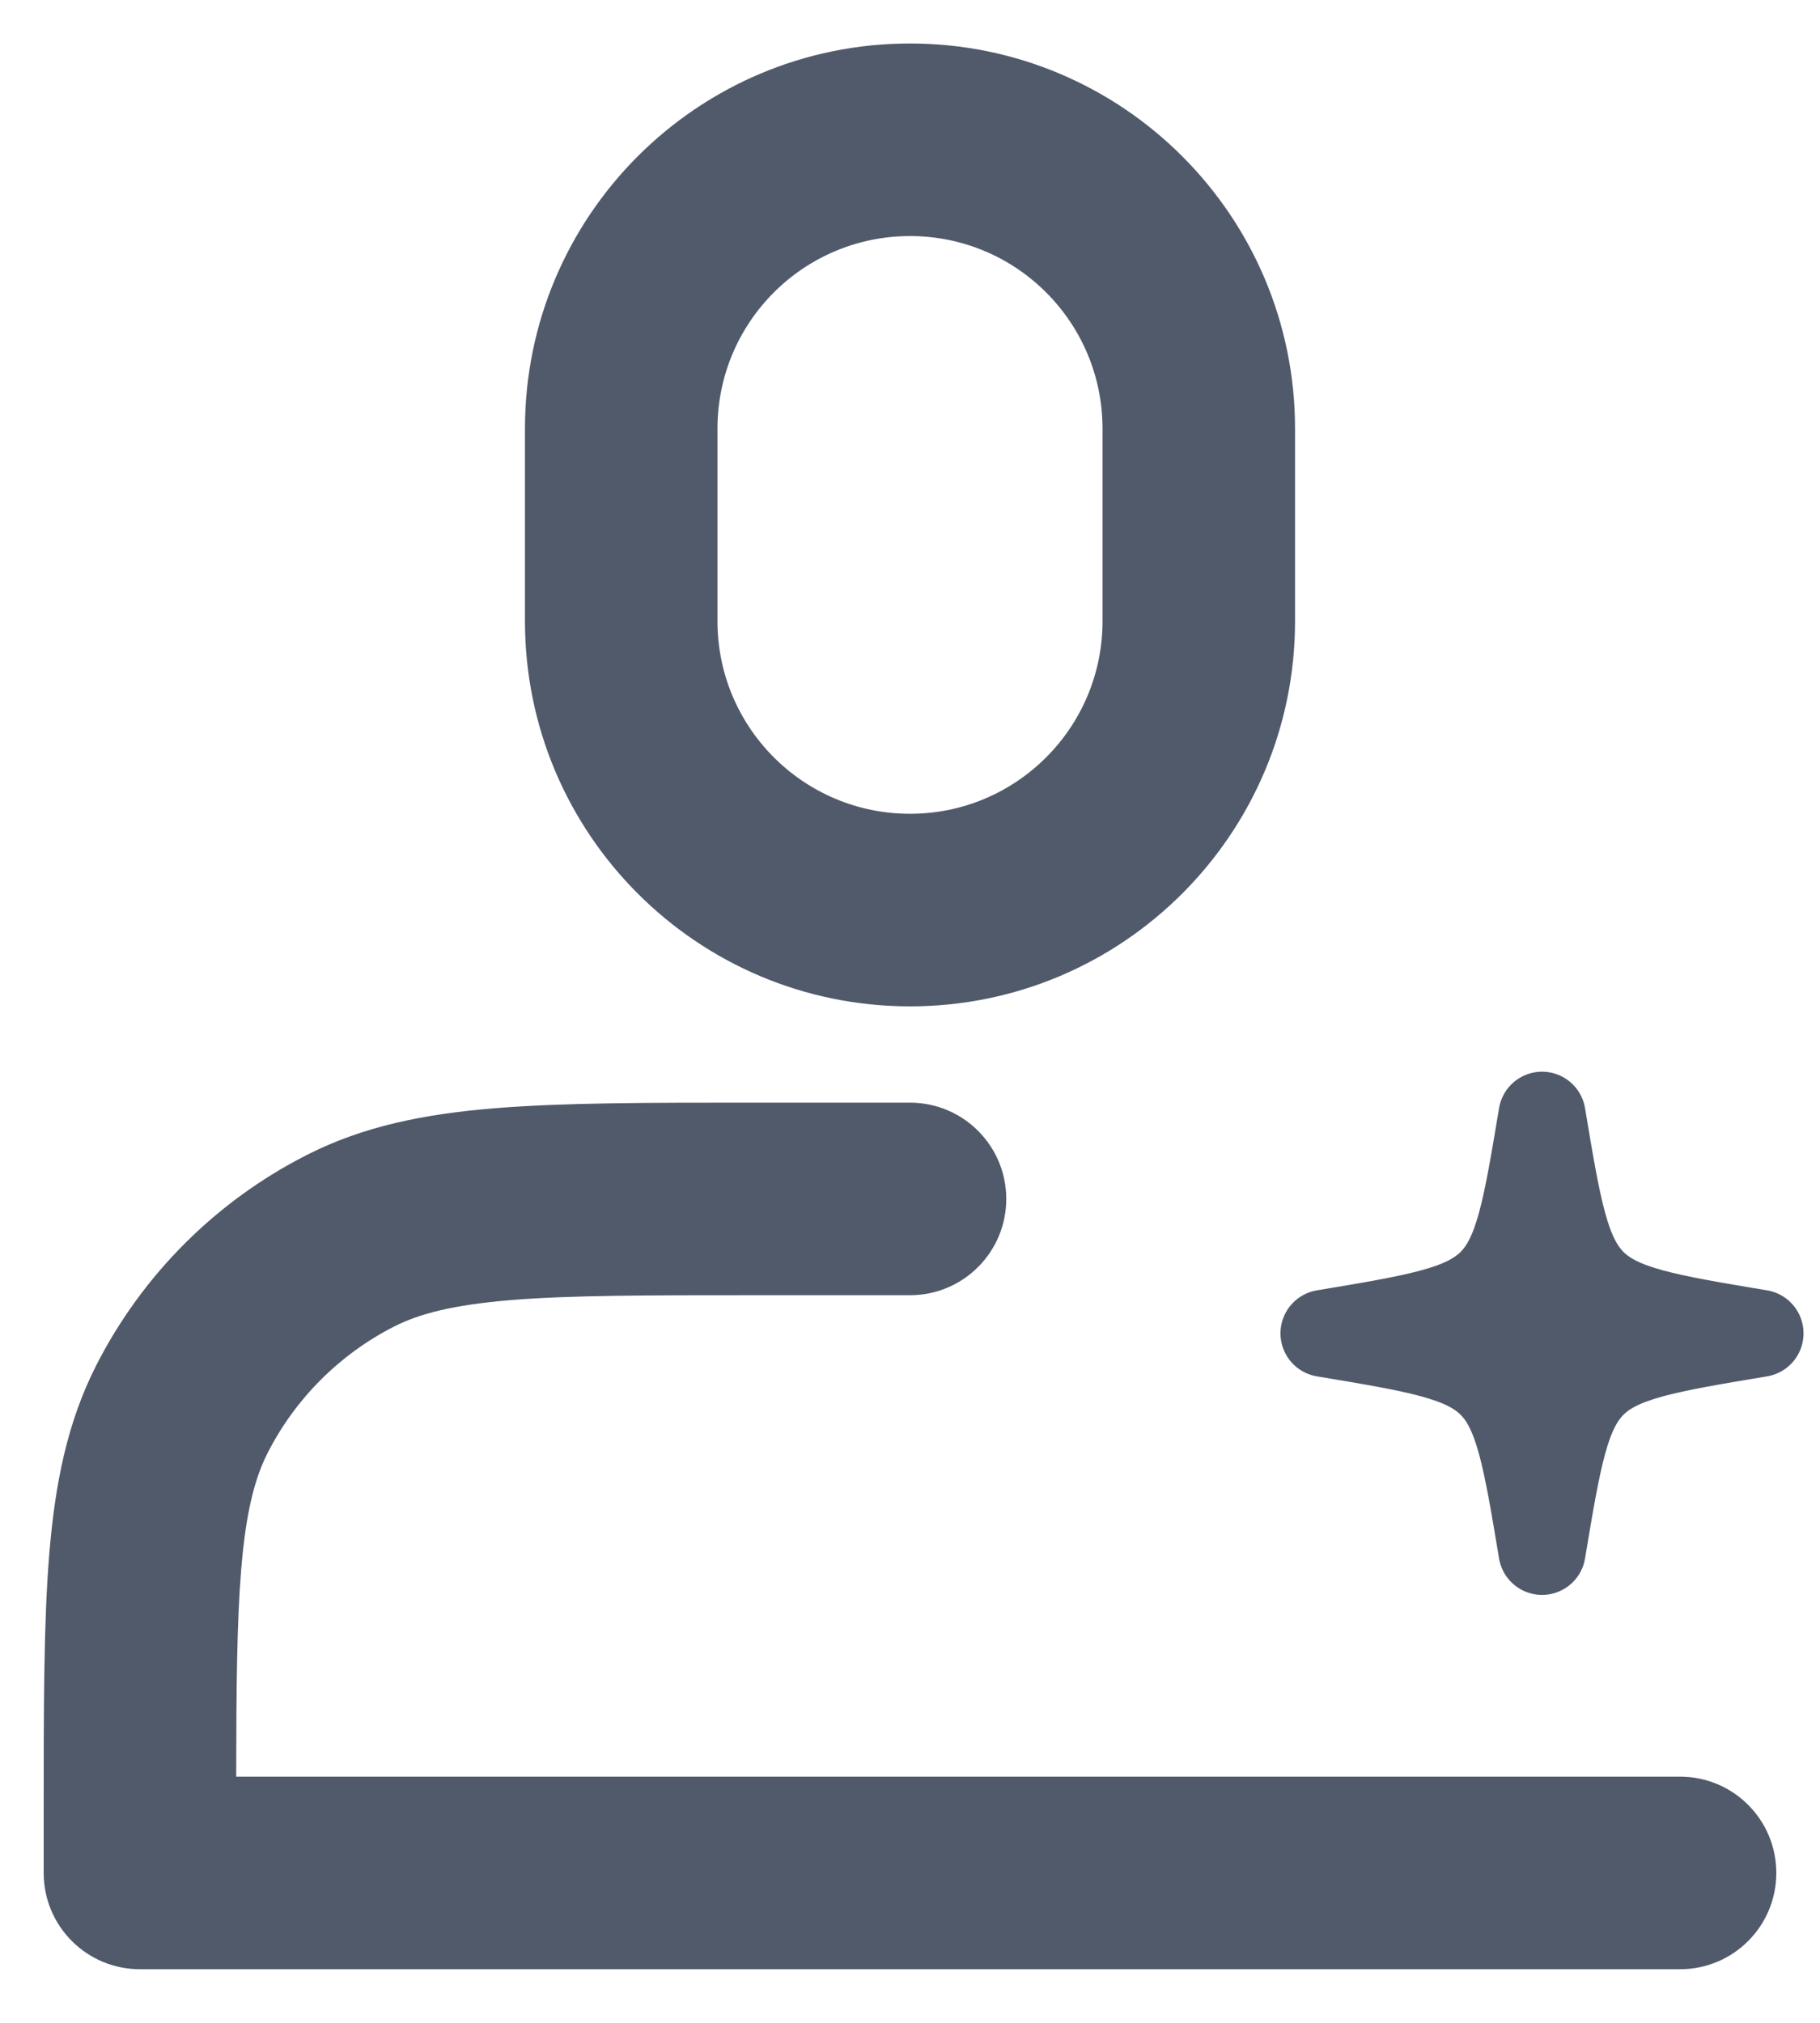 <svg width="18" height="20" viewBox="0 0 18 20" fill="none" xmlns="http://www.w3.org/2000/svg">
<path fill-rule="evenodd" clip-rule="evenodd" d="M5.192 4.238C5.192 2.135 6.897 0.43 9 0.43C11.103 0.43 12.808 2.135 12.808 4.238V6.142C12.808 8.245 11.103 9.95 9 9.95C6.897 9.95 5.192 8.245 5.192 6.142V4.238ZM9 2.334C7.948 2.334 7.096 3.186 7.096 4.238V6.142C7.096 7.193 7.948 8.046 9 8.046C10.052 8.046 10.904 7.193 10.904 6.142V4.238C10.904 3.186 10.052 2.334 9 2.334ZM7.436 10.902H9C9.526 10.902 9.952 11.328 9.952 11.854C9.952 12.38 9.526 12.806 9 12.806H7.477C6.395 12.806 5.64 12.806 5.053 12.854C4.477 12.902 4.146 12.989 3.895 13.117C3.358 13.391 2.921 13.828 2.647 14.365C2.52 14.616 2.432 14.947 2.385 15.523C2.343 16.039 2.337 16.683 2.336 17.566H16.616C17.142 17.566 17.568 17.992 17.568 18.518C17.568 19.044 17.142 19.47 16.616 19.47H1.384C0.858 19.47 0.432 19.044 0.432 18.518L0.432 17.906C0.432 16.874 0.432 16.042 0.487 15.368C0.544 14.674 0.664 14.065 0.951 13.501C1.407 12.605 2.135 11.877 3.031 11.421C3.595 11.133 4.204 11.013 4.898 10.957C5.572 10.902 6.404 10.902 7.436 10.902Z" fill="#515A6B"/>
<path d="M17.406 13.183C15.559 12.875 15.559 12.875 15.251 11.027C14.943 12.875 14.943 12.875 13.095 13.183C14.943 13.491 14.943 13.491 15.251 15.338C15.559 13.491 15.559 13.491 17.406 13.183Z" fill="#515A6B" stroke="#515A6B" stroke-width="0.862" stroke-linecap="round" stroke-linejoin="round"/>
</svg>
